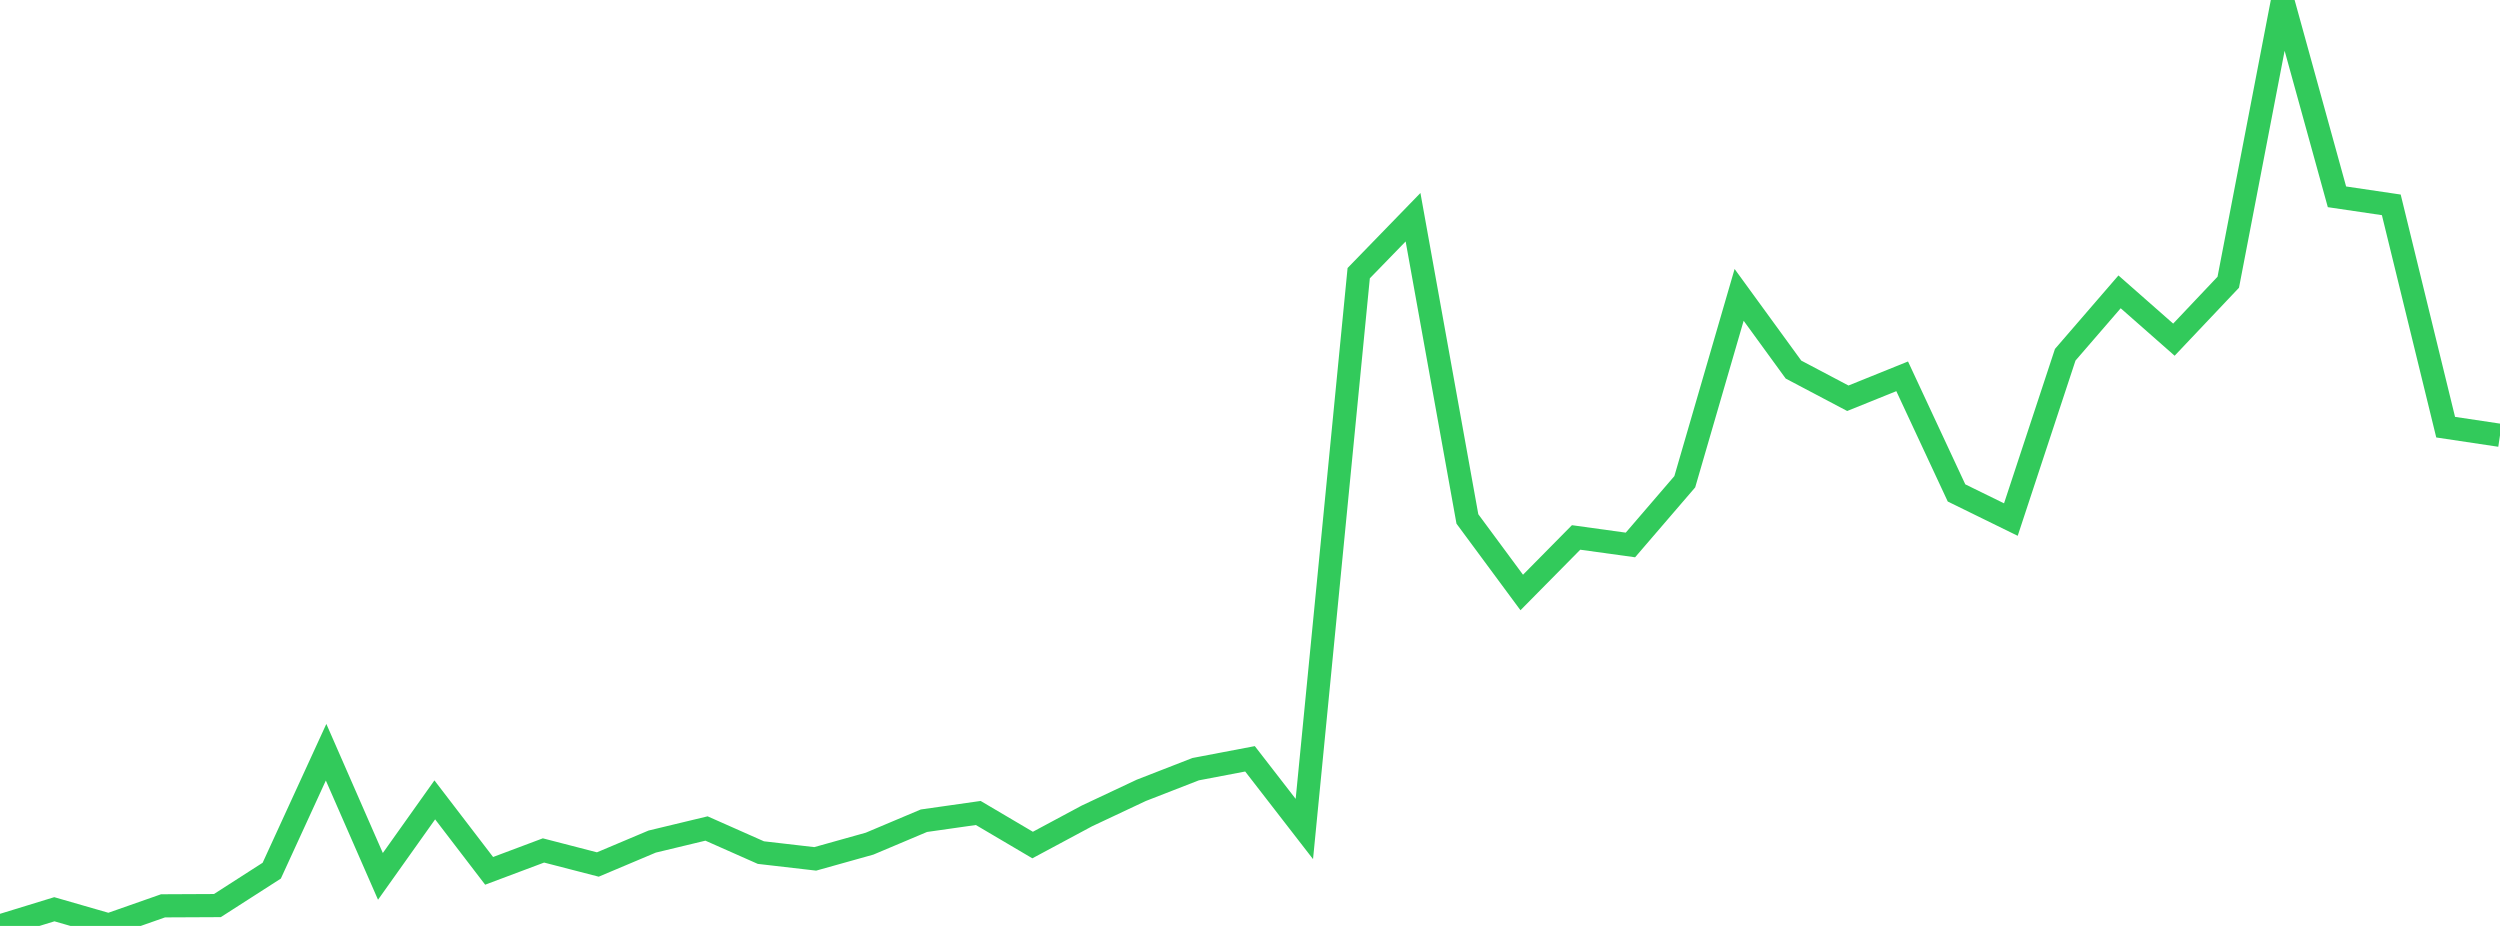 <?xml version="1.0" standalone="no"?>
<!DOCTYPE svg PUBLIC "-//W3C//DTD SVG 1.1//EN" "http://www.w3.org/Graphics/SVG/1.1/DTD/svg11.dtd">

<svg width="135" height="50" viewBox="0 0 135 50" preserveAspectRatio="none" 
  xmlns="http://www.w3.org/2000/svg"
  xmlns:xlink="http://www.w3.org/1999/xlink">


<polyline points="0.0, 50.0 2.935, 49.099 5.87, 49.945 8.804, 48.915 11.739, 48.901 14.674, 47.016 17.609, 40.62 20.543, 47.324 23.478, 43.193 26.413, 47.026 29.348, 45.924 32.283, 46.683 35.217, 45.445 38.152, 44.739 41.087, 46.04 44.022, 46.379 46.957, 45.557 49.891, 44.319 52.826, 43.901 55.761, 45.632 58.696, 44.058 61.63, 42.678 64.565, 41.535 67.5, 40.976 70.435, 44.766 73.37, 14.751 76.304, 11.73 79.239, 28.023 82.174, 31.994 85.109, 29.022 88.043, 29.428 90.978, 26.014 93.913, 15.923 96.848, 19.957 99.783, 21.506 102.717, 20.321 105.652, 26.618 108.587, 28.057 111.522, 19.157 114.457, 15.76 117.391, 18.342 120.326, 15.241 123.261, 0.0 126.196, 10.628 129.13, 11.062 132.065, 23.067 135.0, 23.507" fill="none" stroke="#32ca5b" stroke-width="1.25"/>

</svg>